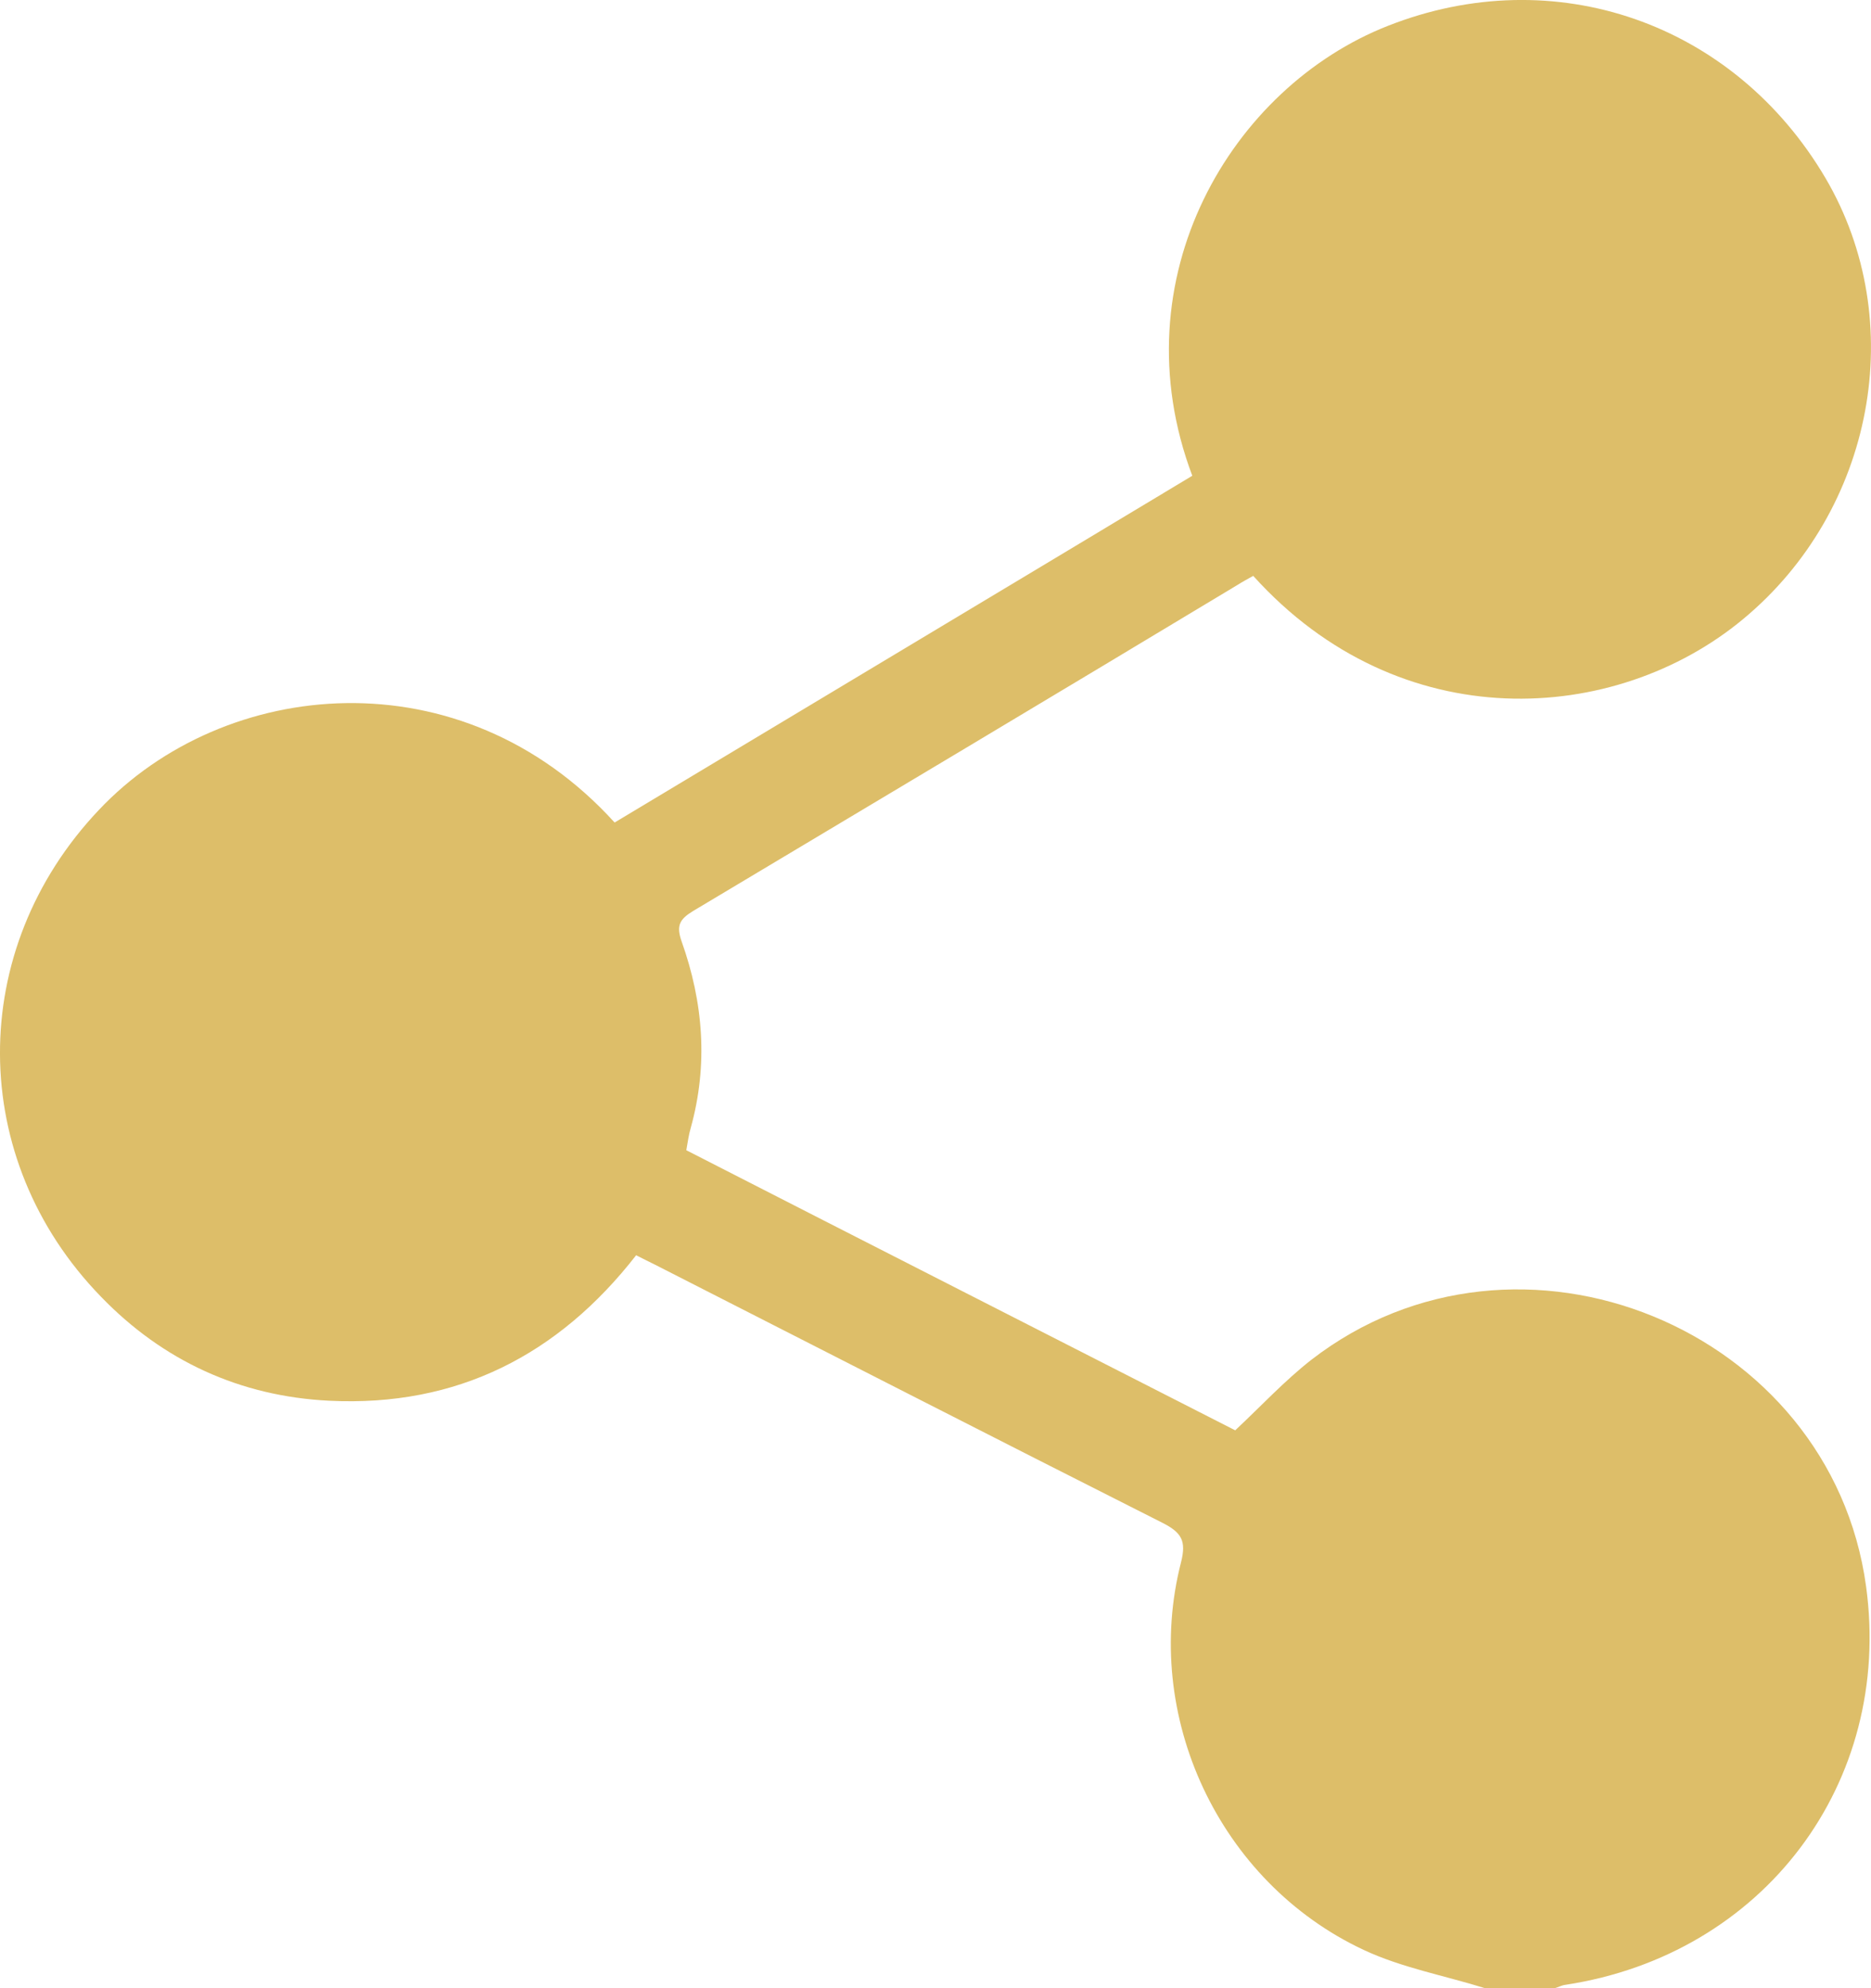 <svg xmlns="http://www.w3.org/2000/svg" width="16" height="17" viewBox="0 0 16 17" fill="none"><path d="M12.699 17C12.353 16.892 11.986 16.825 11.66 16.672C10.425 16.093 9.762 14.671 10.1 13.357C10.146 13.174 10.104 13.104 9.941 13.021C8.49 12.289 7.046 11.549 5.598 10.812C5.548 10.787 5.498 10.763 5.44 10.733C4.776 11.586 3.908 12.031 2.815 11.977C2.052 11.939 1.393 11.636 0.863 11.087C-0.281 9.91 -0.289 8.122 0.846 6.925C1.918 5.789 3.946 5.59 5.256 7.033C6.904 6.043 8.552 5.057 10.196 4.068C9.558 2.375 10.534 0.745 11.869 0.221C13.292 -0.34 14.827 0.192 15.611 1.523C16.329 2.745 16.029 4.363 14.906 5.294C13.813 6.201 11.973 6.317 10.717 4.924C10.672 4.949 10.626 4.974 10.58 5.003C9.032 5.935 7.48 6.862 5.928 7.789C5.811 7.86 5.782 7.914 5.828 8.047C6.015 8.571 6.057 9.103 5.907 9.644C5.89 9.702 5.882 9.76 5.869 9.835C7.438 10.638 9.007 11.436 10.563 12.23C10.784 12.023 10.985 11.806 11.214 11.627C12.983 10.259 15.657 11.357 15.958 13.565C16.187 15.245 15.082 16.713 13.388 16.971C13.354 16.975 13.325 16.992 13.296 17C13.1 17 12.9 17 12.699 17Z" fill="#DDBE69"></path></svg>